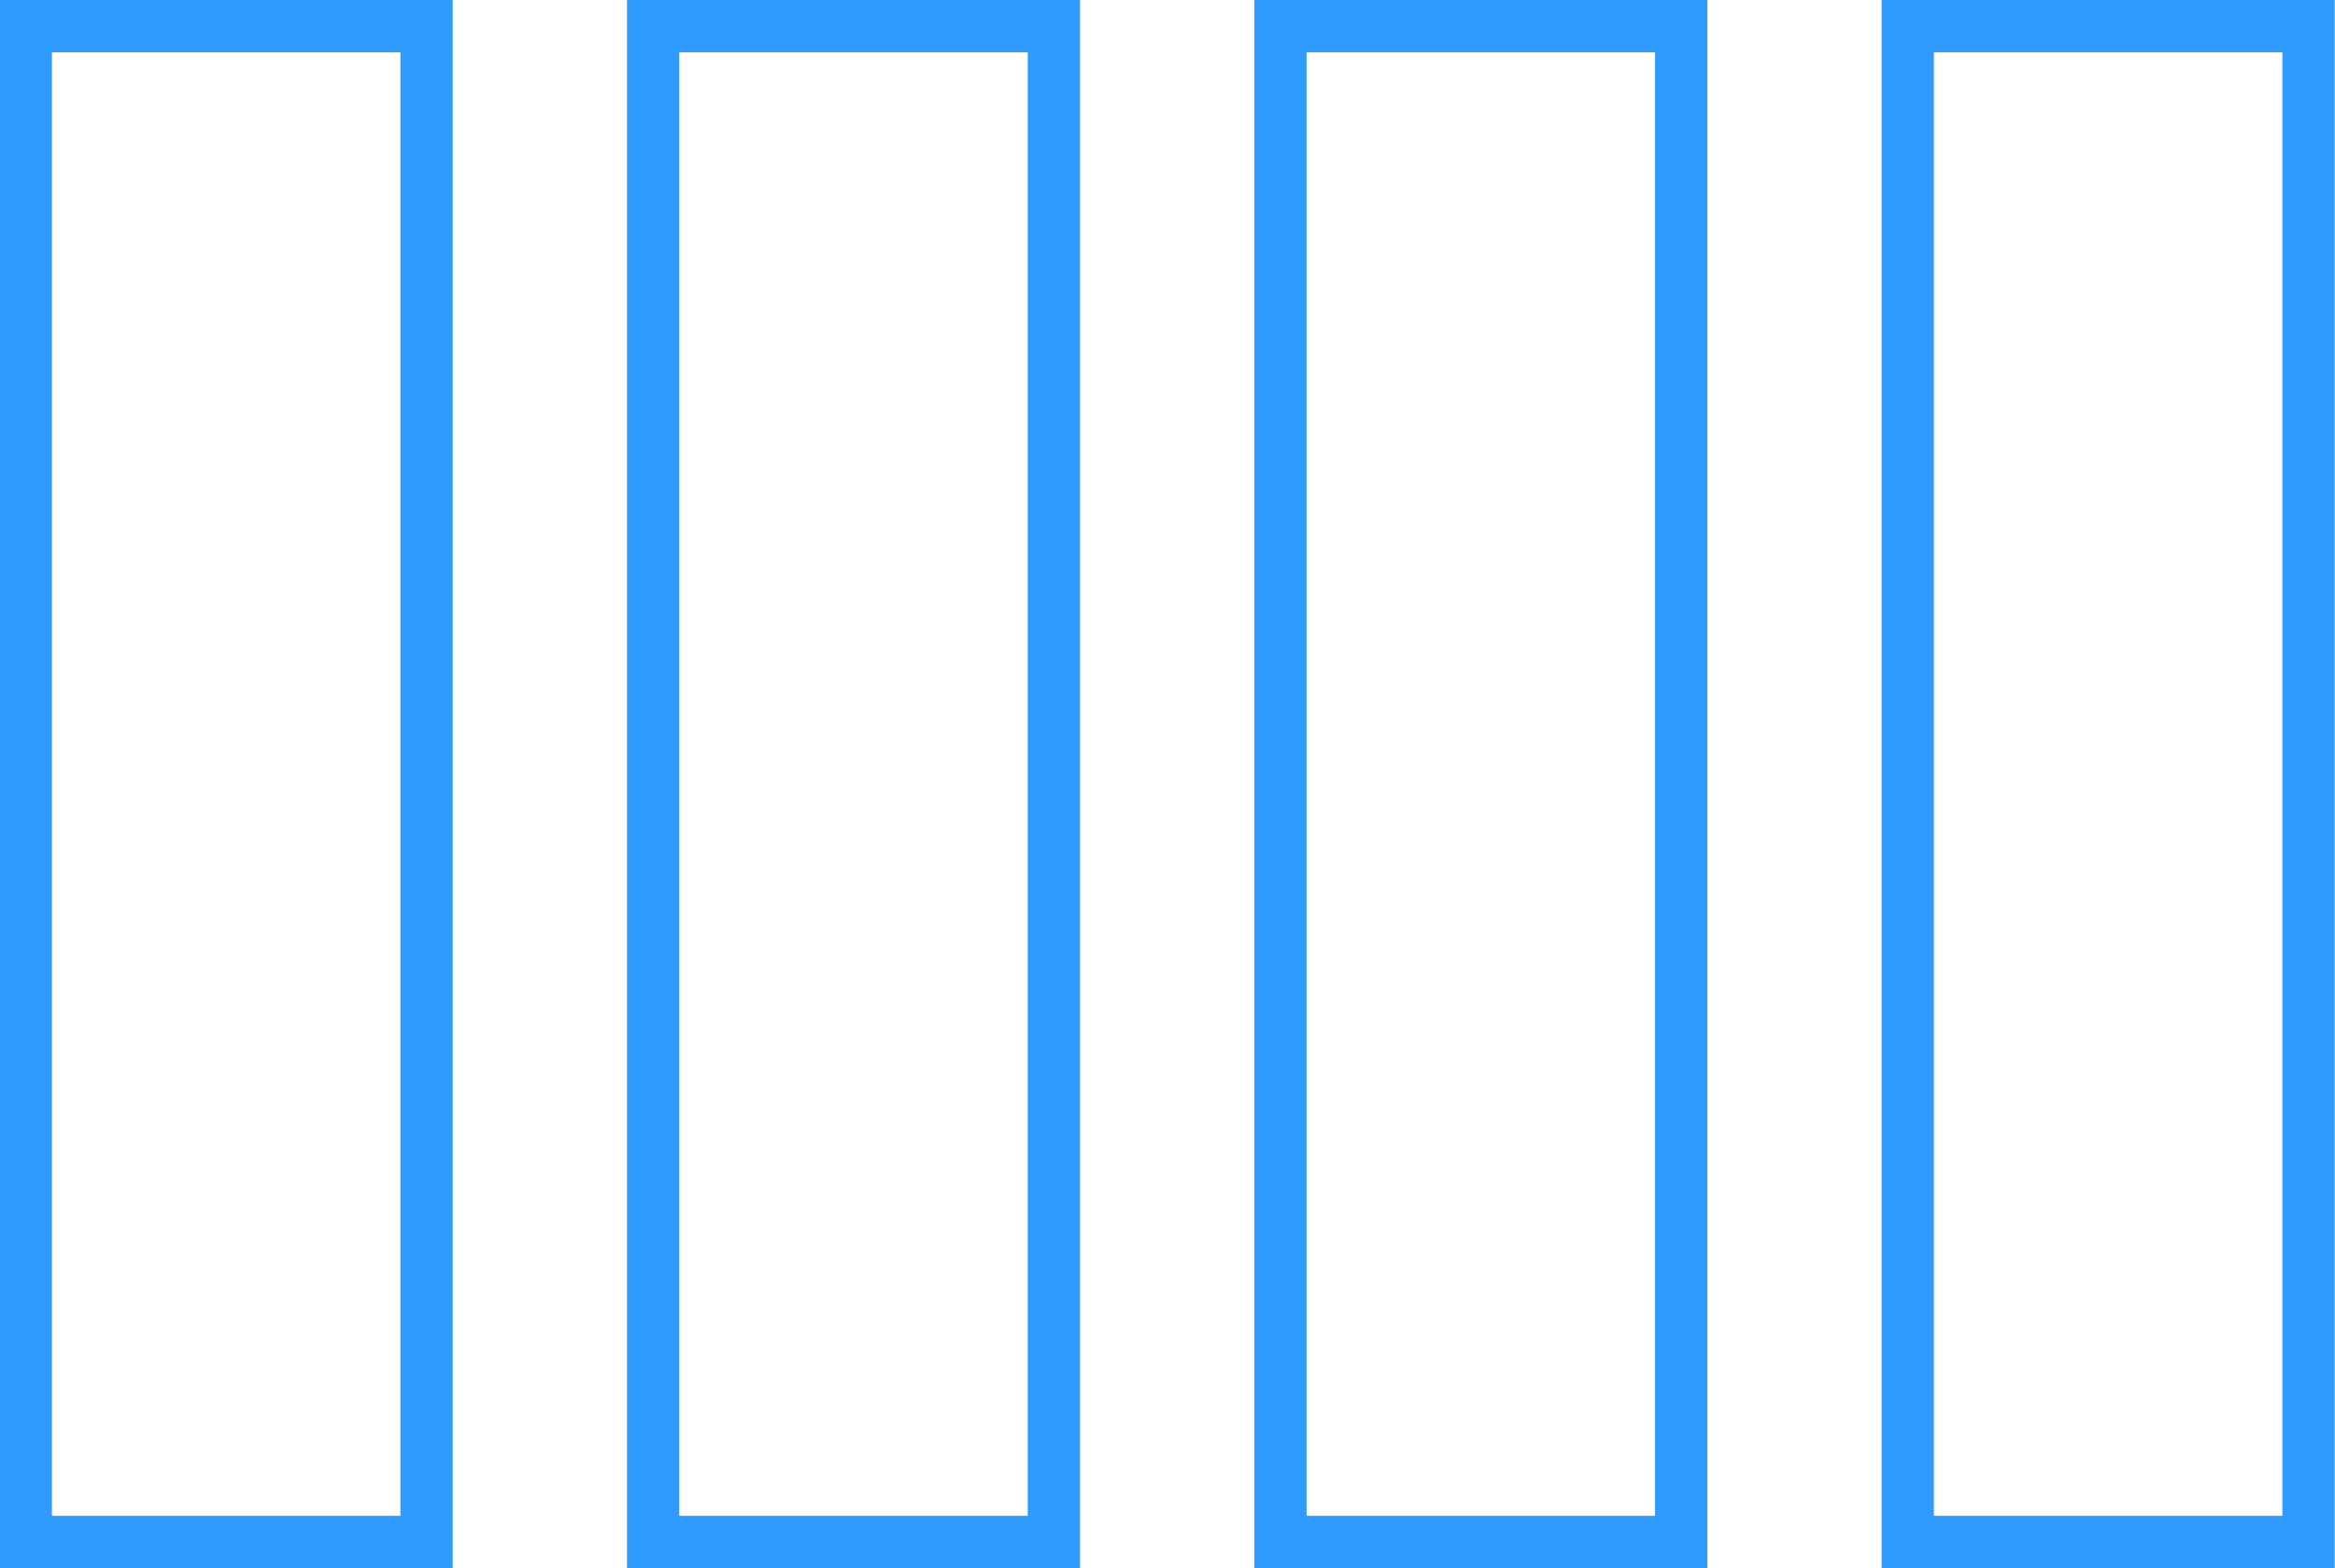 <svg id="02ac2ac1-787e-4523-a180-b78428b34791" data-name="additional 02" xmlns="http://www.w3.org/2000/svg" width="67" height="45" viewBox="0 0 67 45"><title>Illu03_detail01upper</title><path d="M2213,348v45h13V348h-13Zm11.5,43.5h-10v-42h10v42Z" transform="translate(-2195.01 -348)" style="fill:#2f9bff"/><path d="M2231,348v45h13V348h-13Zm11.5,43.5h-10v-42h10v42Z" transform="translate(-2195.01 -348)" style="fill:#2f9bff"/><path d="M2249,348v45h13V348h-13Zm11.5,43.5h-10v-42h10v42Z" transform="translate(-2195.01 -348)" style="fill:#2f9bff"/><path d="M2195,348v45h13V348h-13Zm11.5,43.5h-10v-42h10v42Z" transform="translate(-2195.01 -348)" style="fill:#2f9bff"/></svg>